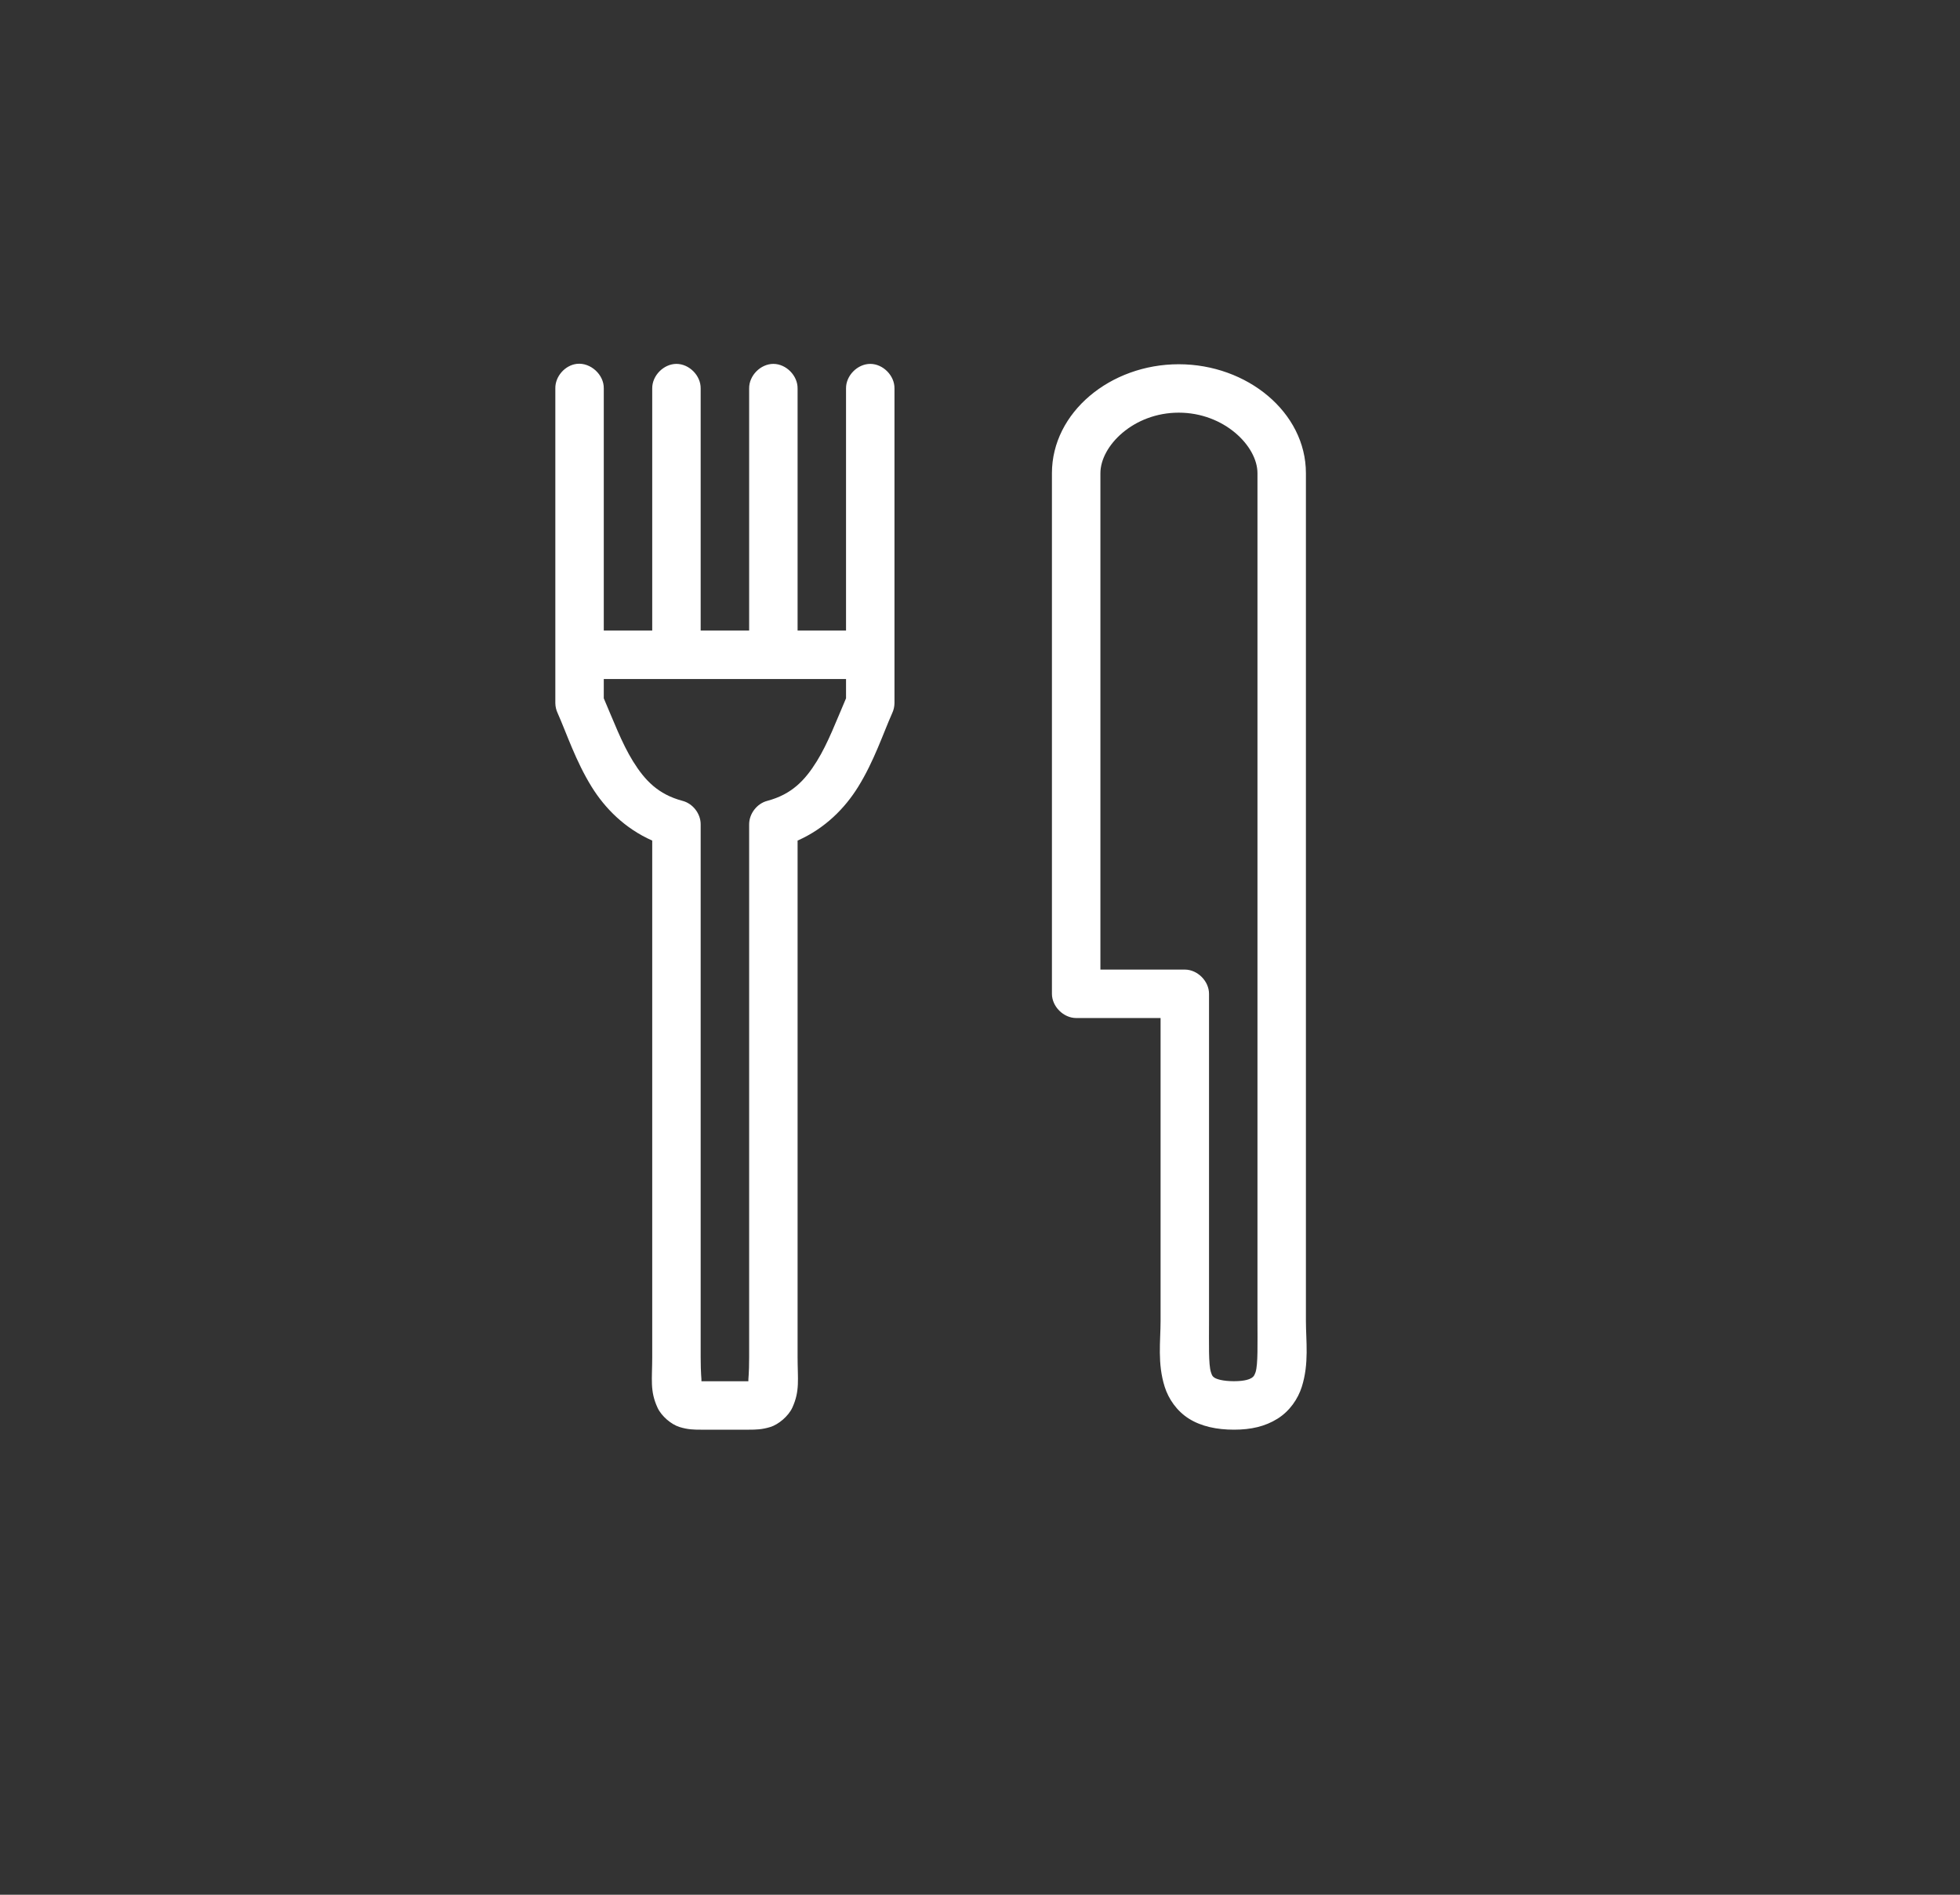 <?xml version="1.0" encoding="UTF-8"?>
<svg width="60px" height="58px" viewBox="0 0 60 58" version="1.1" xmlns="http://www.w3.org/2000/svg" xmlns:xlink="http://www.w3.org/1999/xlink">
    <rect x="0" y="0" width="60" height="58" fill="#333333" stroke="none"/>
    <defs></defs>
    <g id="GRANIAR-web" stroke="none" stroke-width="1" fill="none" fill-rule="evenodd">
        <g id="GRANIAR-lokalita" transform="translate(-442, -403)">
            <g id="MAPA" transform="translate(121, 401)">
                <g id="Pictograms" transform="translate(1, 0)">
                    <g id="05" transform="translate(320, 2)">
                        <g id="noun_1646237_cc" transform="translate(17, 11)" fill="#FFFFFF" fill-rule="nonzero">
                            <g id="Group">
                                <path d="M0.66,0.138 C0.296,0.178 -0.008,0.525 -5.58608064e-16,0.891 L-5.58608064e-16,10.527 C0.002,10.631 0.026,10.734 0.07,10.828 C0.349,11.456 0.621,12.293 1.112,13.086 C1.518,13.741 2.124,14.358 2.966,14.731 L2.966,30.54 C2.966,31.22 2.89,31.575 3.129,32.092 C3.248,32.35 3.548,32.604 3.801,32.682 C4.053,32.761 4.243,32.764 4.449,32.764 L5.191,32.764 L5.933,32.764 C6.139,32.764 6.329,32.76 6.582,32.682 C6.834,32.604 7.134,32.35 7.254,32.092 C7.492,31.575 7.416,31.22 7.416,30.54 L7.416,14.731 C8.258,14.358 8.864,13.741 9.27,13.086 C9.761,12.293 10.033,11.456 10.313,10.828 C10.357,10.734 10.38,10.631 10.382,10.527 L10.382,0.891 C10.388,0.499 10.032,0.139 9.641,0.139 C9.249,0.139 8.893,0.499 8.899,0.891 L8.899,8.303 L7.416,8.303 L7.416,0.891 C7.421,0.499 7.066,0.139 6.674,0.139 C6.282,0.139 5.927,0.499 5.933,0.891 L5.933,8.303 C5.438,8.303 4.944,8.303 4.449,8.303 L4.449,0.891 C4.455,0.499 4.1,0.139 3.708,0.139 C3.316,0.139 2.961,0.499 2.966,0.891 L2.966,8.303 L1.483,8.303 L1.483,0.891 C1.492,0.47 1.079,0.092 0.66,0.138 Z M19.084,0.15 C16.99,0.15 15.202,1.624 15.202,3.485 L15.202,19.422 C15.202,19.81 15.556,20.163 15.944,20.163 L18.528,20.163 L18.528,29.428 C18.528,30.054 18.426,30.733 18.655,31.455 C18.77,31.816 19.018,32.19 19.397,32.428 C19.776,32.665 20.25,32.764 20.774,32.764 C21.298,32.764 21.729,32.665 22.108,32.428 C22.488,32.19 22.735,31.816 22.85,31.455 C23.079,30.733 22.977,30.054 22.977,29.428 L22.977,3.485 C22.977,1.622 21.178,0.15 19.084,0.15 Z M19.084,1.632 C20.472,1.632 21.494,2.653 21.494,3.485 L21.494,29.428 C21.494,30.15 21.512,30.764 21.436,31.003 C21.398,31.106 21.382,31.133 21.32,31.177 C21.259,31.215 21.121,31.28 20.774,31.28 C20.428,31.28 20.246,31.215 20.185,31.177 C20.123,31.138 20.107,31.122 20.069,31.003 C19.993,30.764 20.011,30.149 20.011,29.428 L20.011,19.422 C20.011,19.033 19.658,18.68 19.27,18.68 L16.686,18.68 L16.686,3.485 C16.686,2.652 17.696,1.632 19.084,1.632 Z M1.483,9.786 C4.074,9.786 6.378,9.786 8.899,9.786 L8.899,10.376 C8.607,11.053 8.348,11.748 8.007,12.299 C7.639,12.893 7.233,13.316 6.489,13.515 C6.173,13.596 5.933,13.907 5.933,14.233 L5.933,30.54 C5.933,31.078 5.903,31.216 5.909,31.281 L5.191,31.281 L4.473,31.281 C4.479,31.216 4.449,31.078 4.449,30.54 L4.449,14.233 C4.45,13.907 4.209,13.596 3.893,13.515 C3.149,13.316 2.743,12.893 2.375,12.299 C2.034,11.748 1.775,11.053 1.483,10.376 L1.483,9.786 Z" id="Shape"></path>
                            </g>
                        </g>
                    </g>
                </g>
            </g>
        </g>
    </g>
</svg>
